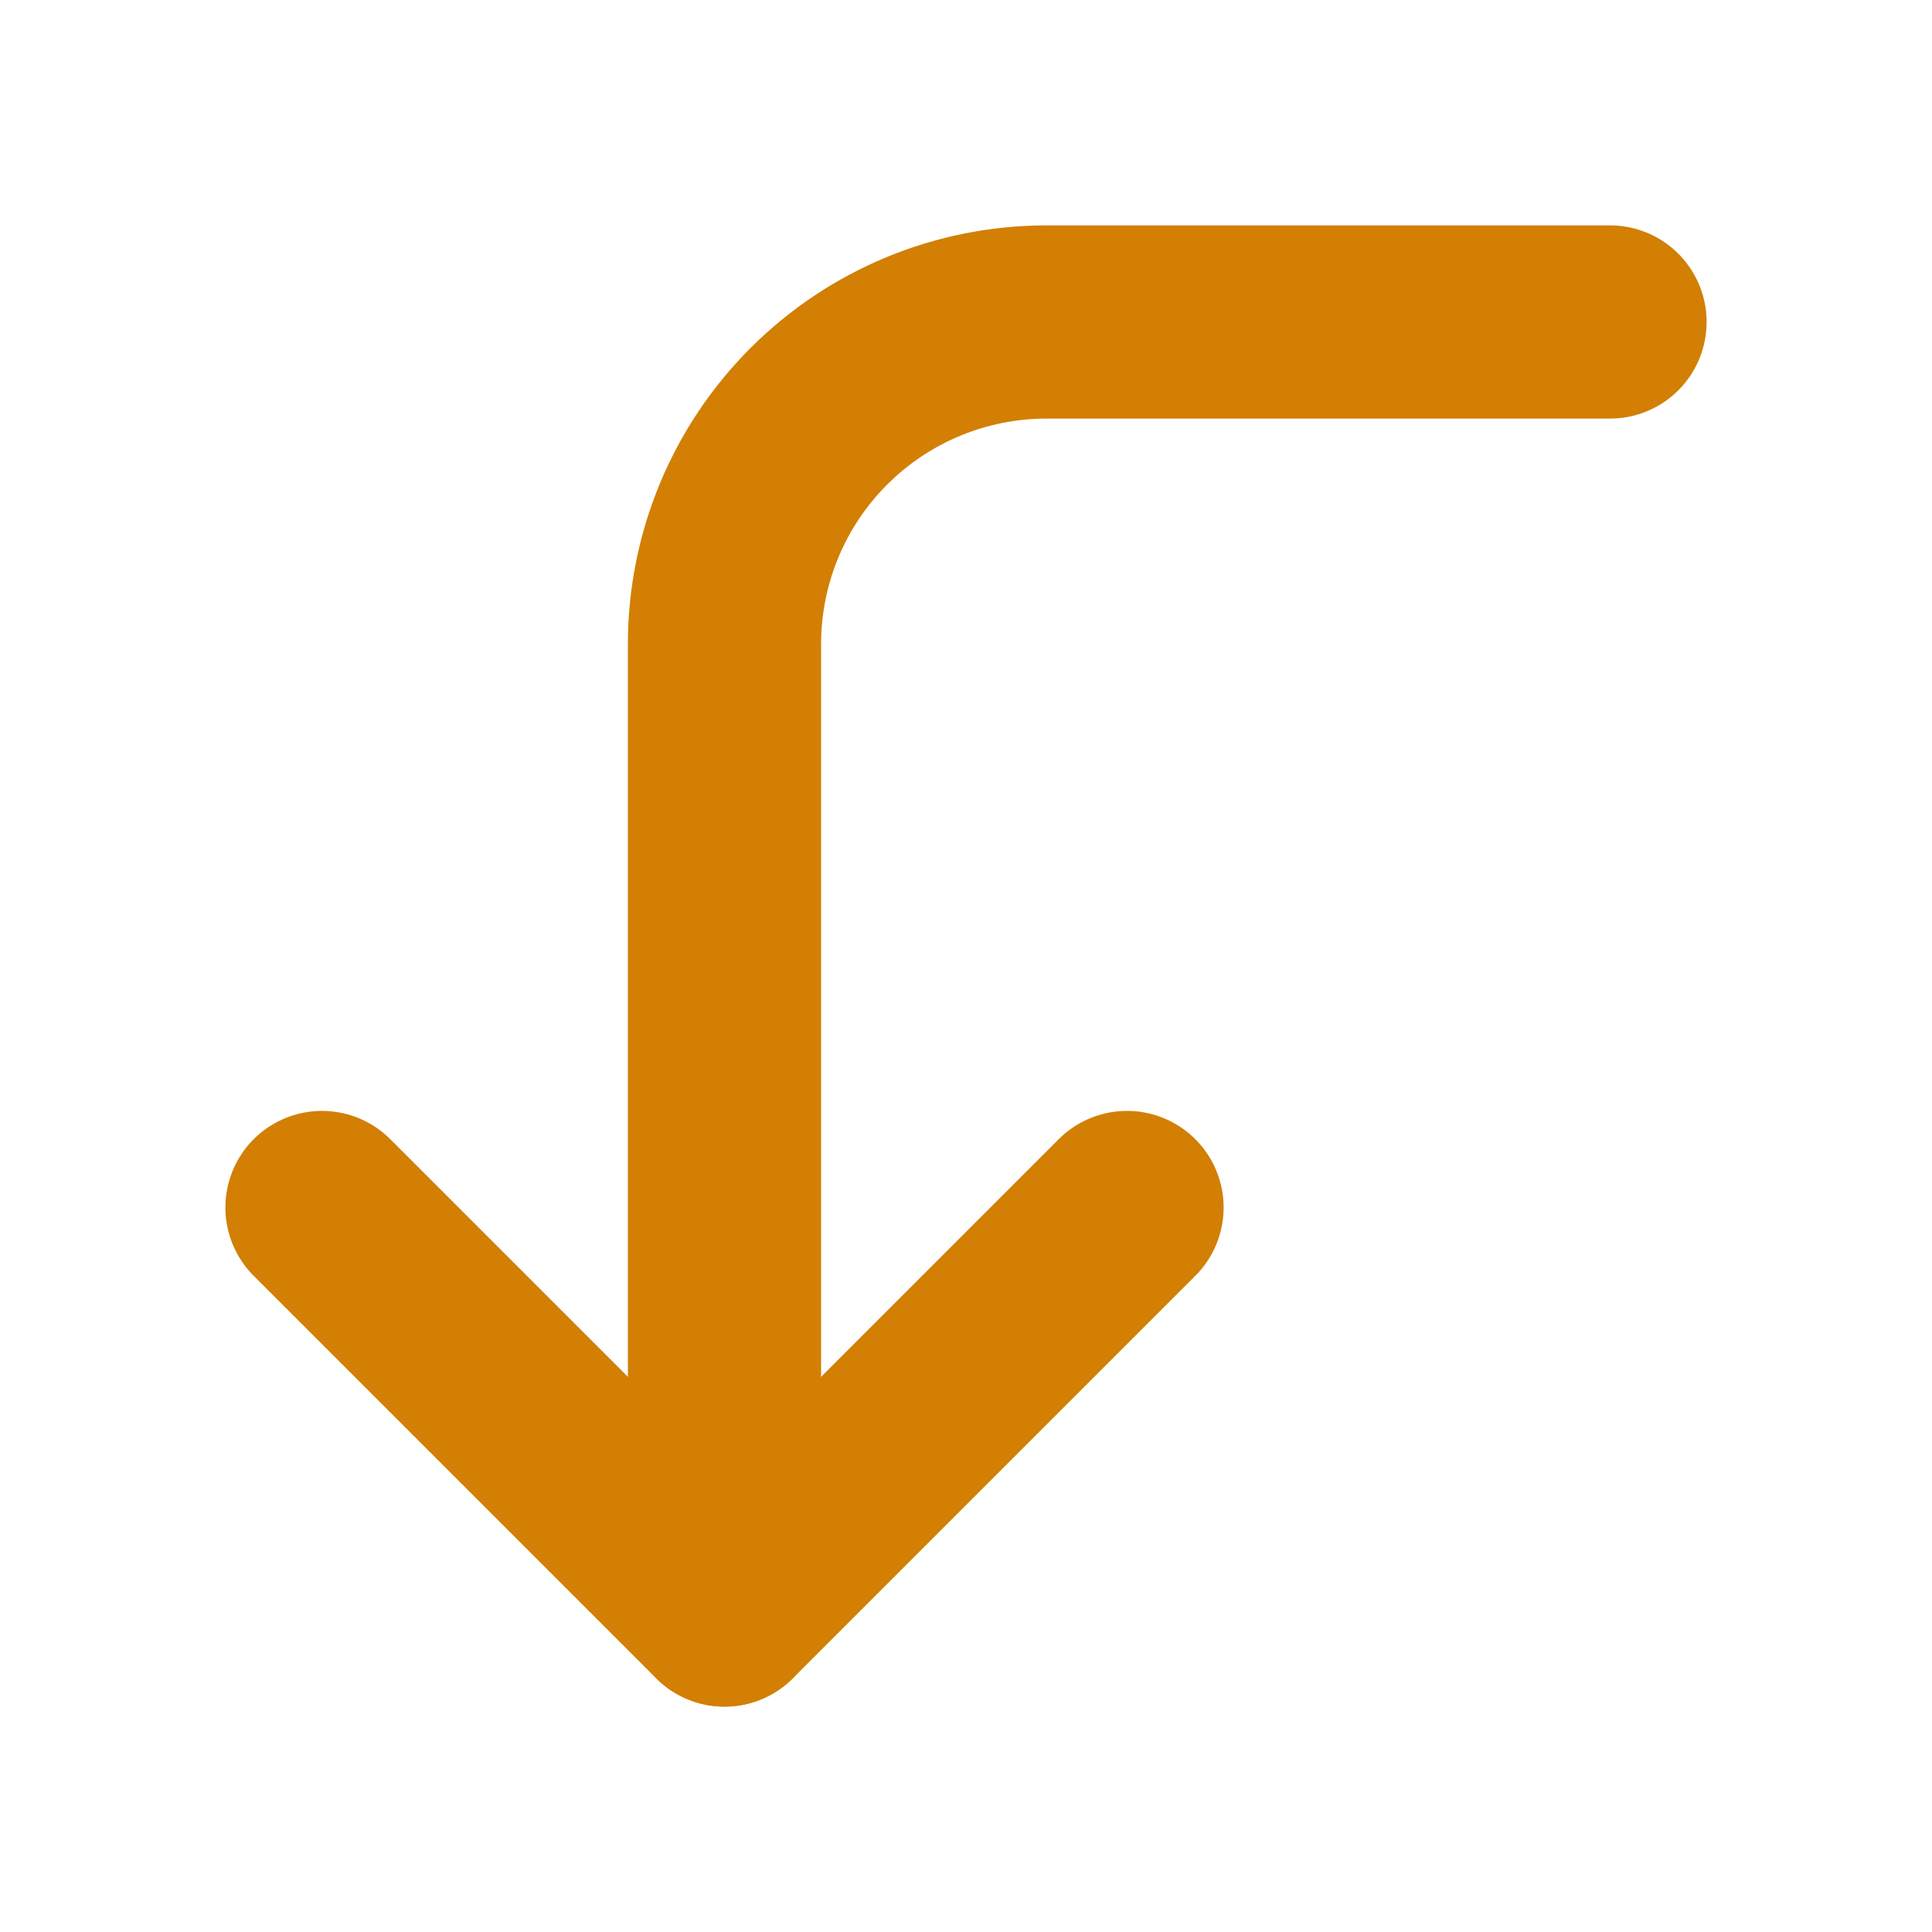 <svg width="50" height="50" viewBox="0 0 50 50" fill="none" xmlns="http://www.w3.org/2000/svg">
<path d="M29.167 31.25L18.75 41.667L8.333 31.25" stroke="#D27F04" stroke-width="5" stroke-linecap="round" stroke-linejoin="round"/>
<path d="M41.667 8.333H27.083C24.873 8.333 22.754 9.211 21.191 10.774C19.628 12.337 18.75 14.456 18.75 16.667V41.667" stroke="#D27F04" stroke-width="5" stroke-linecap="round" stroke-linejoin="round"/>
</svg>

